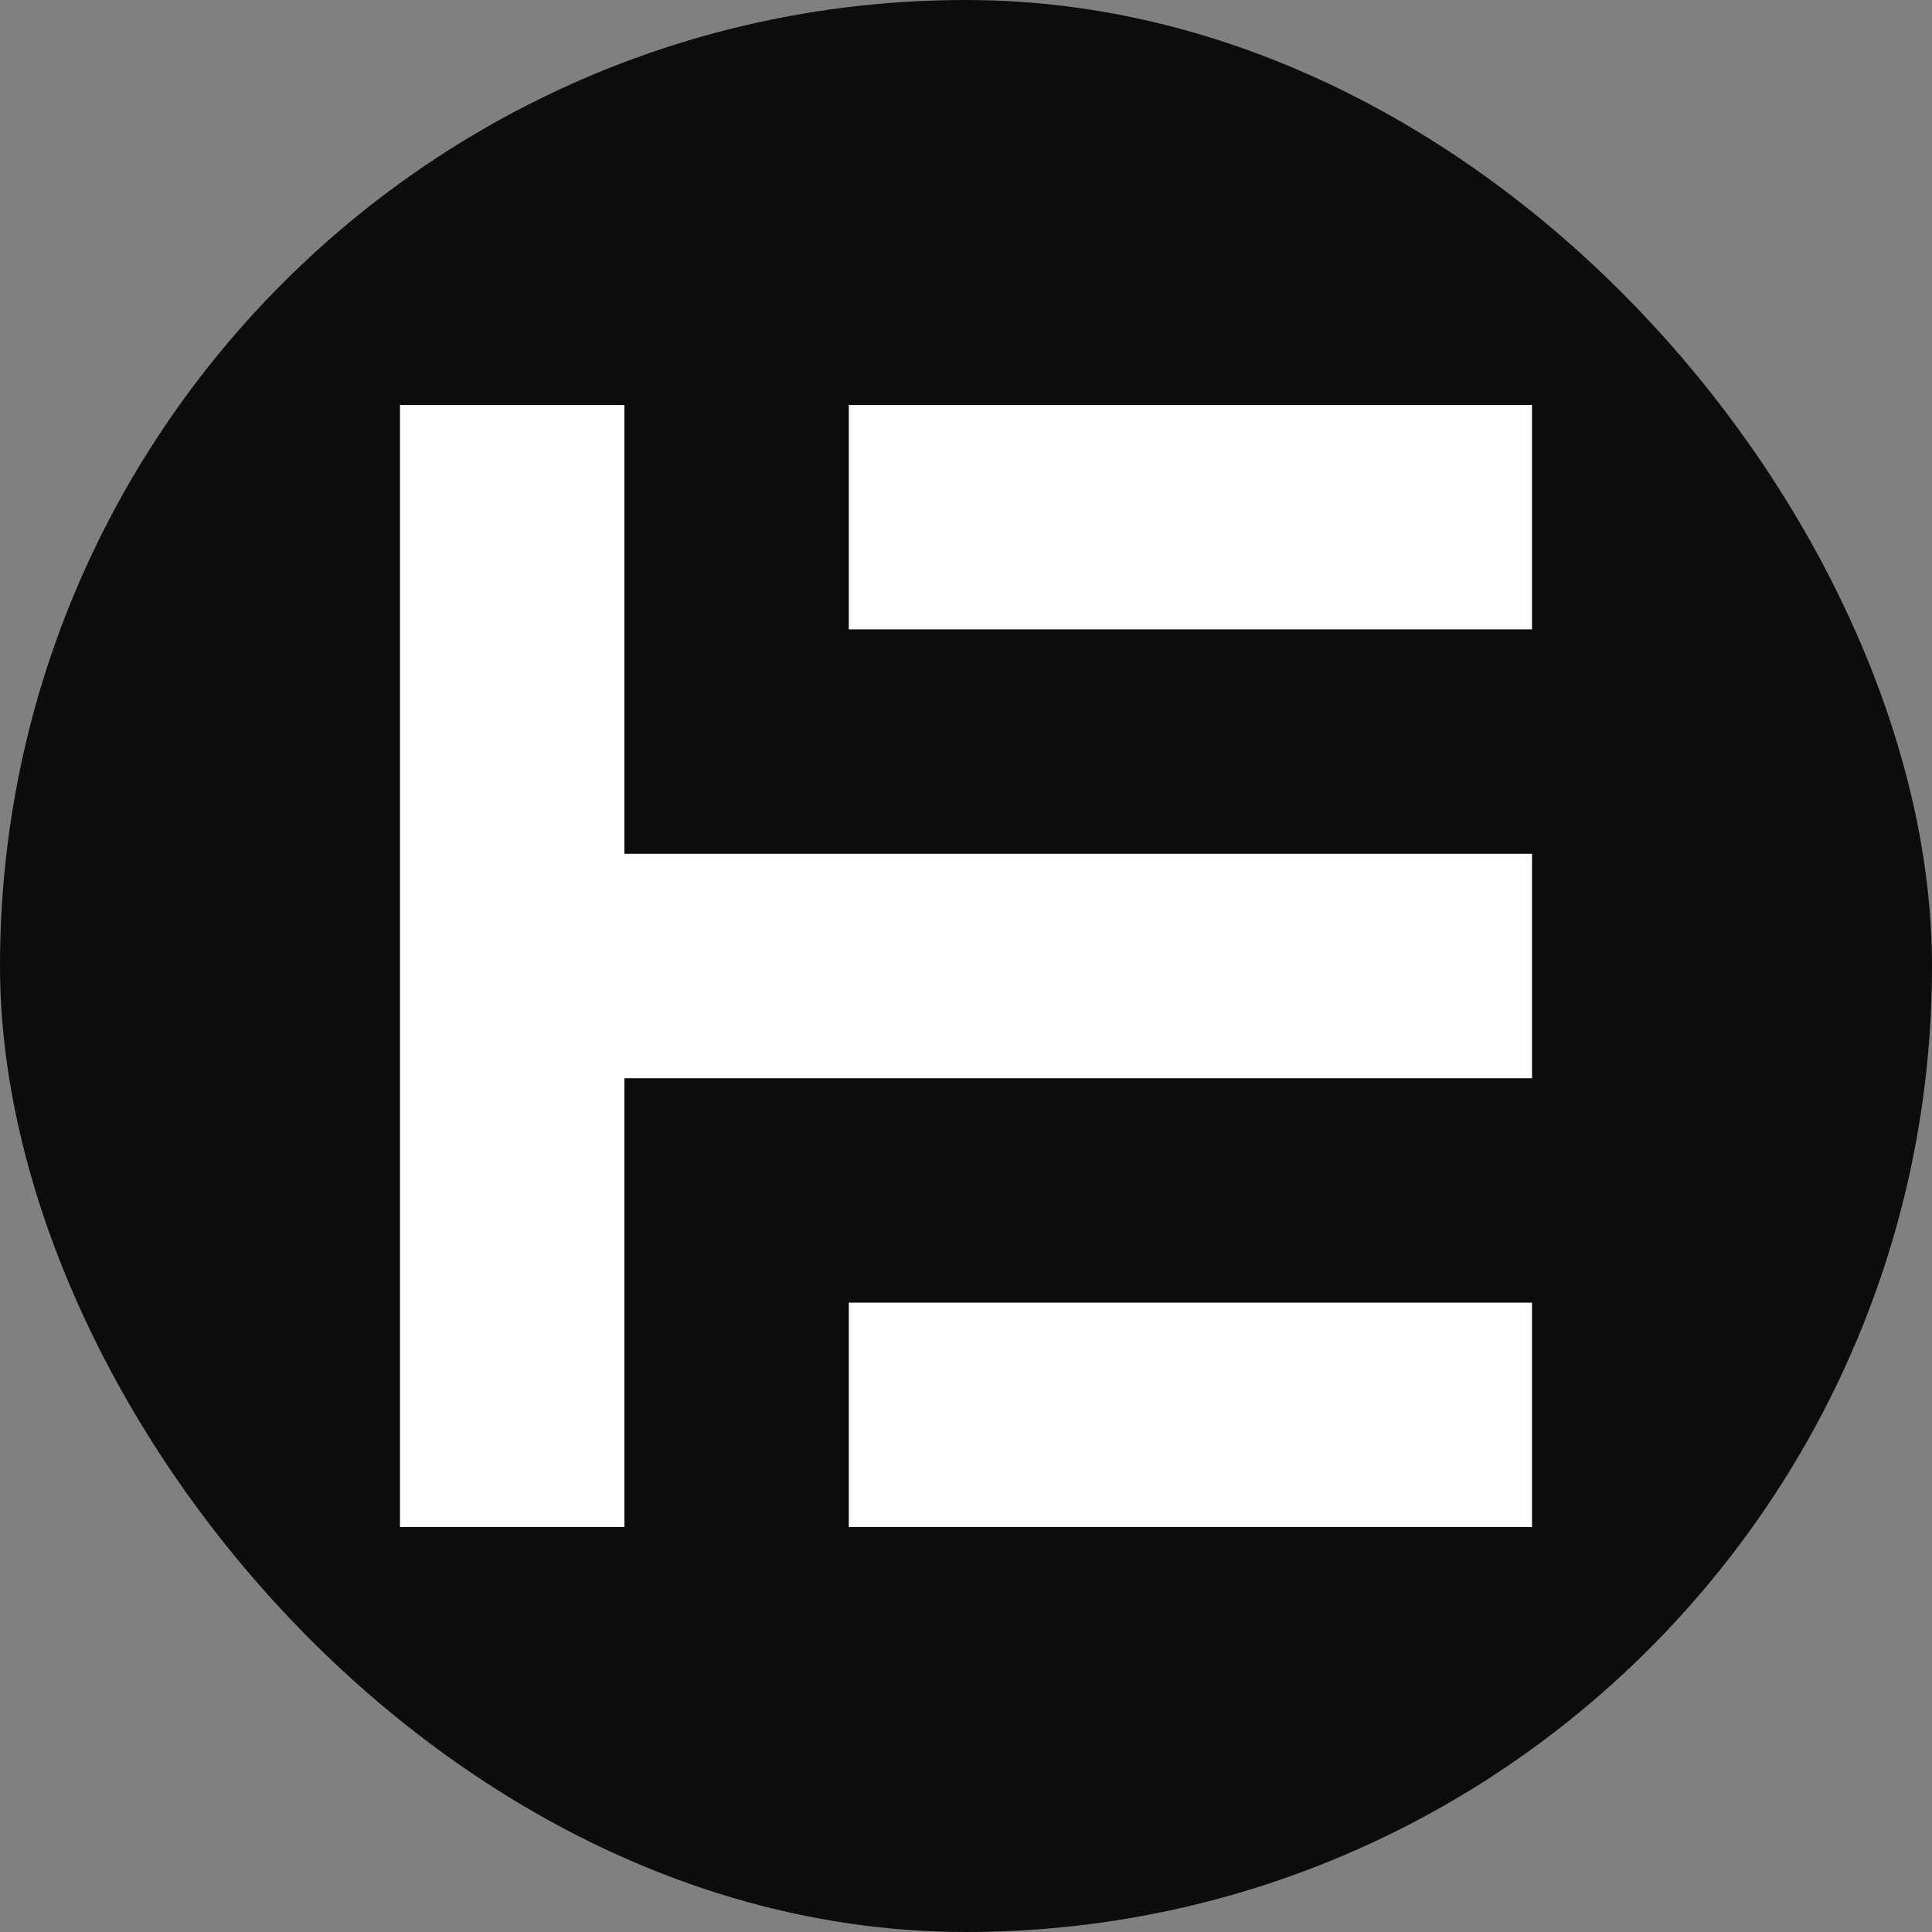 <?xml version="1.0" encoding="UTF-8"?>
<svg xmlns="http://www.w3.org/2000/svg" id="Calque_1" data-name="Calque 1" viewBox="0 0 512 512">
  <rect x="0" y="0" width="512" height="512" fill="#808080" stroke="none"/>
  <defs>
    <style>.cls-2{fill:#fff}</style>
  </defs>
  <rect width="512" height="512" rx="256" style="fill:#0c0c0c"></rect>
  <path class="cls-2" d="M224.94 107.32H406v59.47H224.94z"></path>
  <path class="cls-2" d="M406 226.26v59.48H165.47v118.94H106V107.32h59.47v118.94H406z"></path>
  <path class="cls-2" d="M224.94 345.21H406v59.47H224.94z"></path>
</svg>
